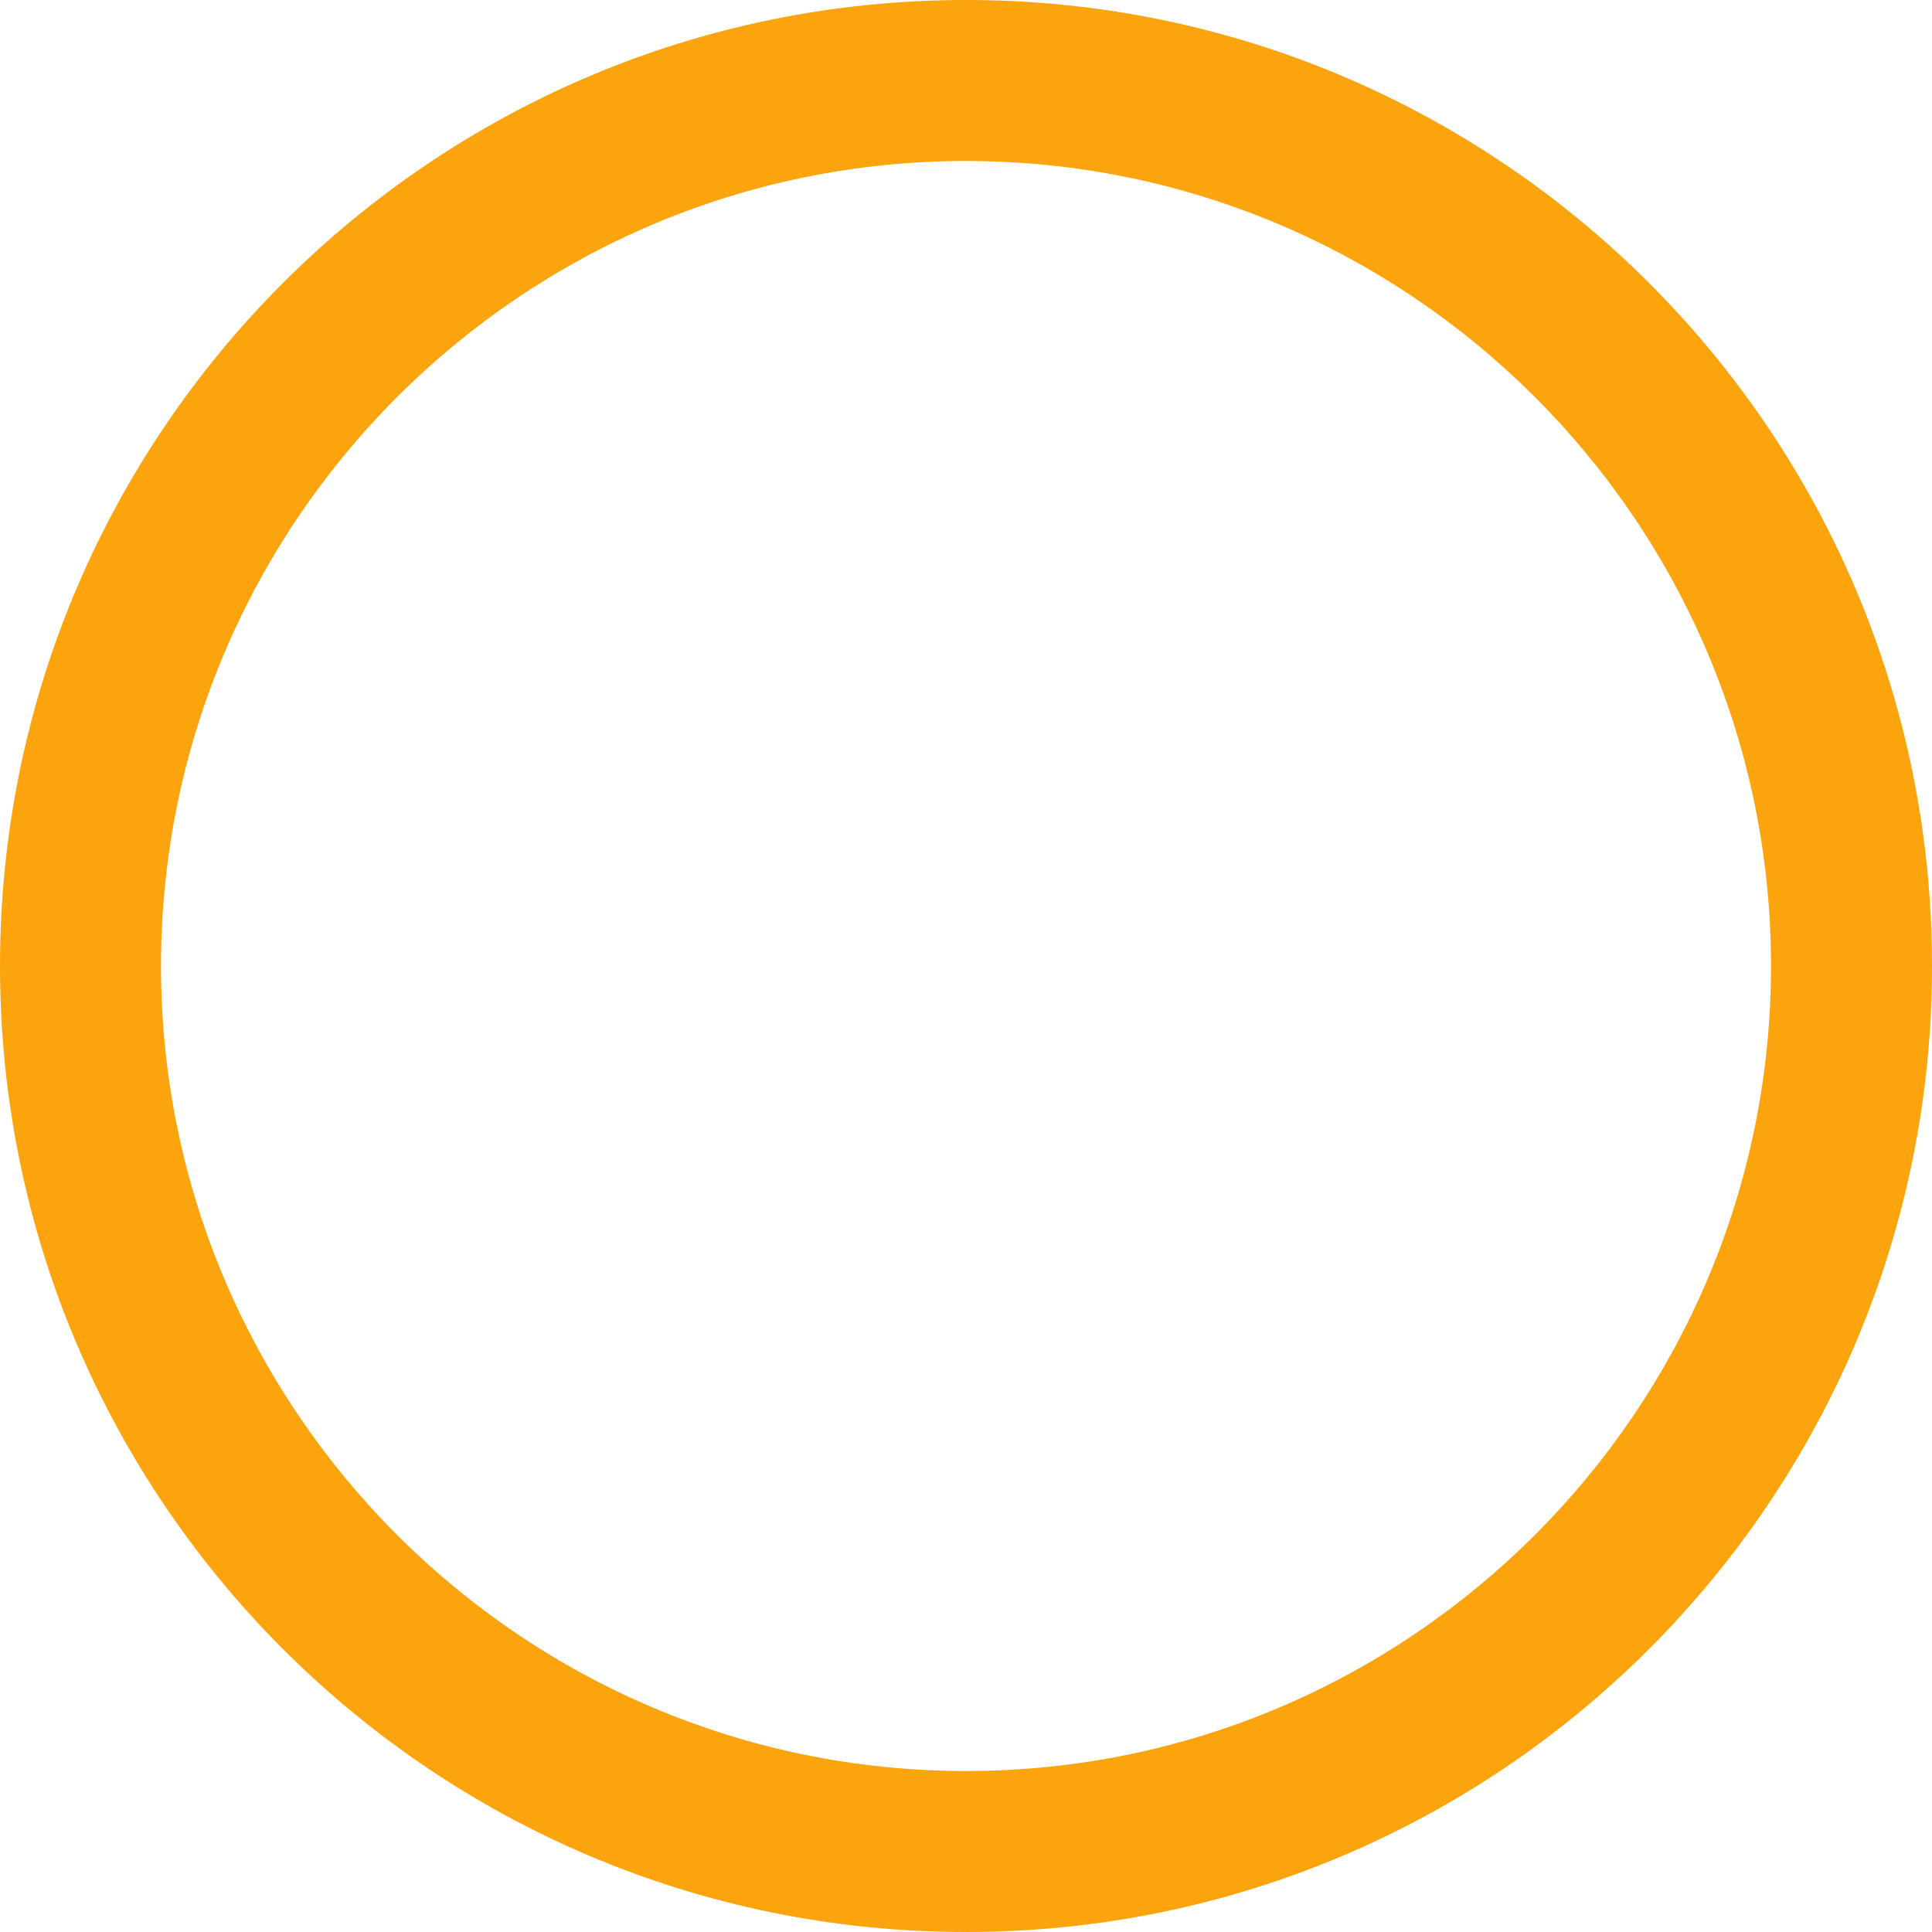 <?xml version="1.0" encoding="UTF-8"?>
<svg id="_レイヤー_2" data-name="レイヤー 2" xmlns="http://www.w3.org/2000/svg" viewBox="0 0 36 36">
  <defs>
    <style>
      .cls-1 {
        fill: #fca40d;
        stroke-width: 0px;
      }
    </style>
  </defs>
  <g id="contents">
    <path class="cls-1" d="m18,3c8.27,0,15,6.73,15,15s-6.73,15-15,15S3,26.27,3,18,9.73,3,18,3m0-3C8.06,0,0,8.06,0,18s8.06,18,18,18,18-8.06,18-18S27.94,0,18,0h0Z"/>
  </g>
</svg>